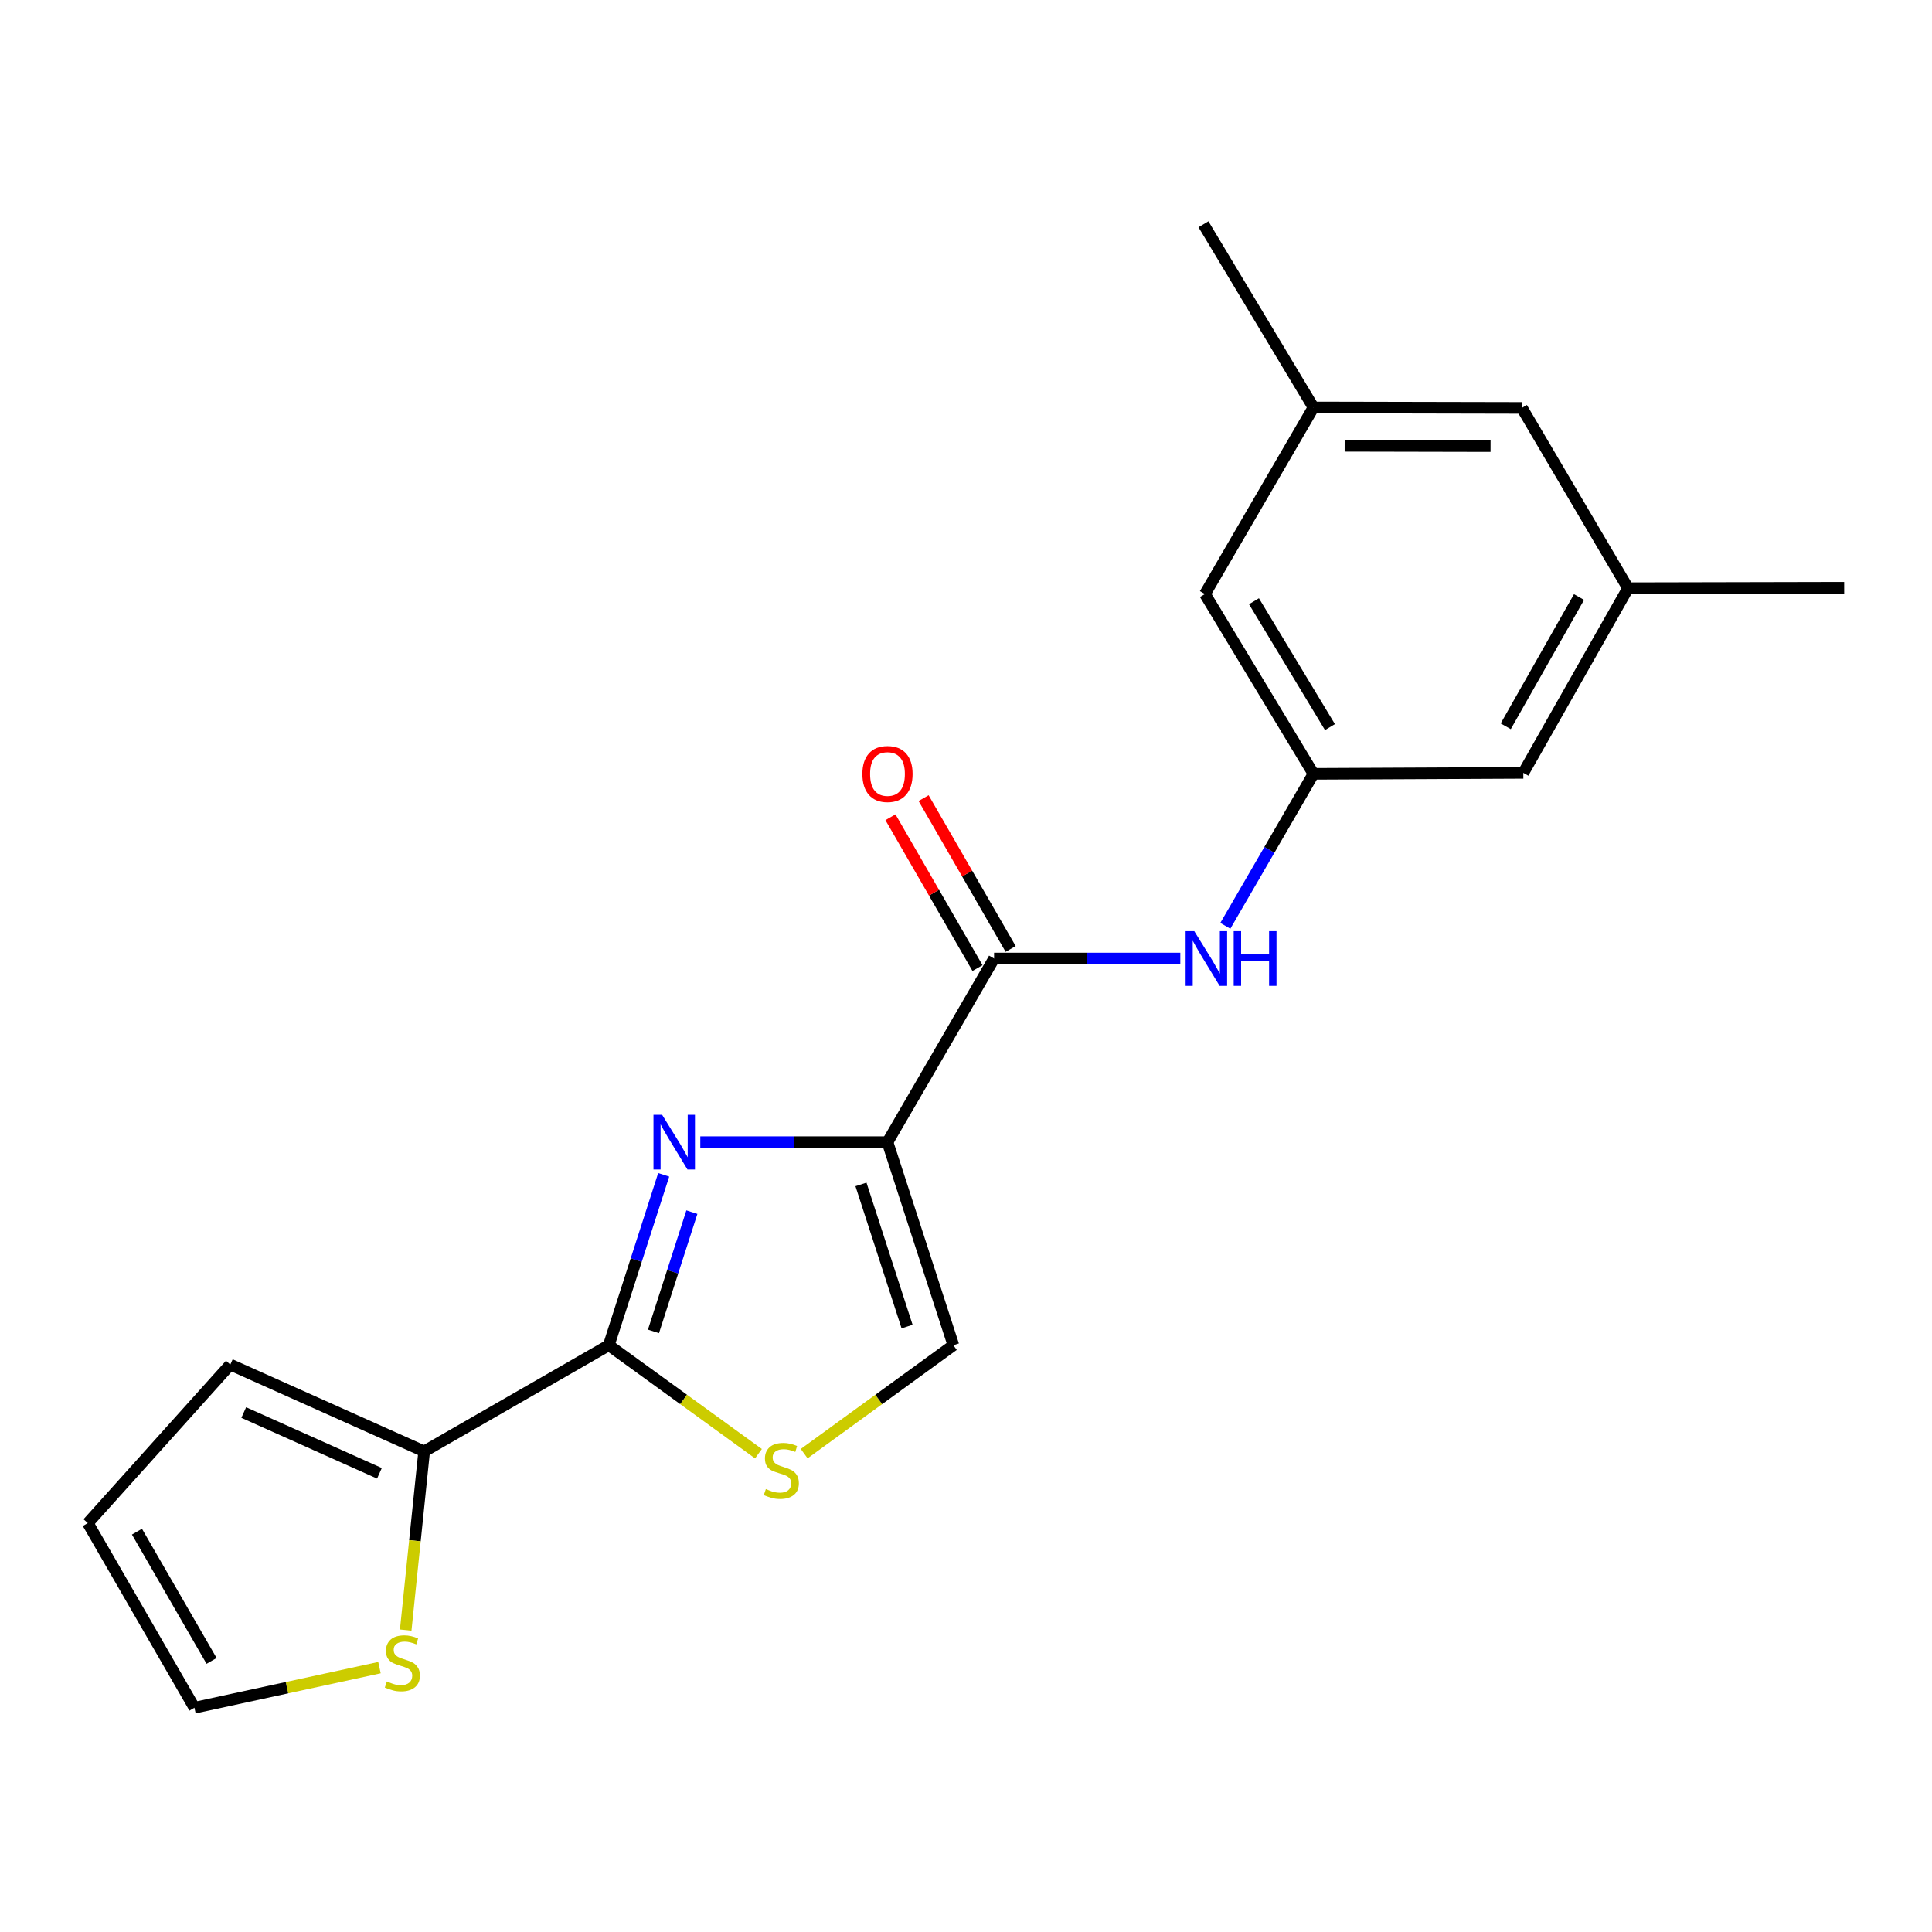 <?xml version='1.0' encoding='iso-8859-1'?>
<svg version='1.1' baseProfile='full'
              xmlns='http://www.w3.org/2000/svg'
                      xmlns:rdkit='http://www.rdkit.org/xml'
                      xmlns:xlink='http://www.w3.org/1999/xlink'
                  xml:space='preserve'
width='1000px' height='1000px' viewBox='0 0 1000 1000'>
<!-- END OF HEADER -->
<rect style='opacity:1.0;fill:#FFFFFF;stroke:none' width='1000' height='1000' x='0' y='0'> </rect>
<path class='bond-0' d='M 459.364,591.175 L 410.92,591.175' style='fill:none;fill-rule:evenodd;stroke:#000000;stroke-width:6px;stroke-linecap:butt;stroke-linejoin:miter;stroke-opacity:1' />
<path class='bond-0' d='M 410.92,591.175 L 362.476,591.175' style='fill:none;fill-rule:evenodd;stroke:#0000FF;stroke-width:6px;stroke-linecap:butt;stroke-linejoin:miter;stroke-opacity:1' />
<path class='bond-2' d='M 459.364,591.175 L 514.536,496.127' style='fill:none;fill-rule:evenodd;stroke:#000000;stroke-width:6px;stroke-linecap:butt;stroke-linejoin:miter;stroke-opacity:1' />
<path class='bond-4' d='M 459.364,591.175 L 493.464,696.292' style='fill:none;fill-rule:evenodd;stroke:#000000;stroke-width:6px;stroke-linecap:butt;stroke-linejoin:miter;stroke-opacity:1' />
<path class='bond-4' d='M 445.639,613.055 L 469.509,686.636' style='fill:none;fill-rule:evenodd;stroke:#000000;stroke-width:6px;stroke-linecap:butt;stroke-linejoin:miter;stroke-opacity:1' />
<path class='bond-1' d='M 343.526,608.096 L 329.322,652.194' style='fill:none;fill-rule:evenodd;stroke:#0000FF;stroke-width:6px;stroke-linecap:butt;stroke-linejoin:miter;stroke-opacity:1' />
<path class='bond-1' d='M 329.322,652.194 L 315.118,696.292' style='fill:none;fill-rule:evenodd;stroke:#000000;stroke-width:6px;stroke-linecap:butt;stroke-linejoin:miter;stroke-opacity:1' />
<path class='bond-1' d='M 358.118,627.398 L 348.175,658.267' style='fill:none;fill-rule:evenodd;stroke:#0000FF;stroke-width:6px;stroke-linecap:butt;stroke-linejoin:miter;stroke-opacity:1' />
<path class='bond-1' d='M 348.175,658.267 L 338.232,689.135' style='fill:none;fill-rule:evenodd;stroke:#000000;stroke-width:6px;stroke-linecap:butt;stroke-linejoin:miter;stroke-opacity:1' />
<path class='bond-5' d='M 315.118,696.292 L 219.542,751.233' style='fill:none;fill-rule:evenodd;stroke:#000000;stroke-width:6px;stroke-linecap:butt;stroke-linejoin:miter;stroke-opacity:1' />
<path class='bond-20' d='M 315.118,696.292 L 353.847,724.359' style='fill:none;fill-rule:evenodd;stroke:#000000;stroke-width:6px;stroke-linecap:butt;stroke-linejoin:miter;stroke-opacity:1' />
<path class='bond-20' d='M 353.847,724.359 L 392.575,752.426' style='fill:none;fill-rule:evenodd;stroke:#CCCC00;stroke-width:6px;stroke-linecap:butt;stroke-linejoin:miter;stroke-opacity:1' />
<path class='bond-6' d='M 514.536,496.127 L 562.733,496.127' style='fill:none;fill-rule:evenodd;stroke:#000000;stroke-width:6px;stroke-linecap:butt;stroke-linejoin:miter;stroke-opacity:1' />
<path class='bond-6' d='M 562.733,496.127 L 610.93,496.127' style='fill:none;fill-rule:evenodd;stroke:#0000FF;stroke-width:6px;stroke-linecap:butt;stroke-linejoin:miter;stroke-opacity:1' />
<path class='bond-9' d='M 523.113,491.176 L 500.583,452.142' style='fill:none;fill-rule:evenodd;stroke:#000000;stroke-width:6px;stroke-linecap:butt;stroke-linejoin:miter;stroke-opacity:1' />
<path class='bond-9' d='M 500.583,452.142 L 478.053,413.108' style='fill:none;fill-rule:evenodd;stroke:#FF0000;stroke-width:6px;stroke-linecap:butt;stroke-linejoin:miter;stroke-opacity:1' />
<path class='bond-9' d='M 505.959,501.077 L 483.429,462.043' style='fill:none;fill-rule:evenodd;stroke:#000000;stroke-width:6px;stroke-linecap:butt;stroke-linejoin:miter;stroke-opacity:1' />
<path class='bond-9' d='M 483.429,462.043 L 460.899,423.009' style='fill:none;fill-rule:evenodd;stroke:#FF0000;stroke-width:6px;stroke-linecap:butt;stroke-linejoin:miter;stroke-opacity:1' />
<path class='bond-3' d='M 416.244,752.406 L 454.854,724.349' style='fill:none;fill-rule:evenodd;stroke:#CCCC00;stroke-width:6px;stroke-linecap:butt;stroke-linejoin:miter;stroke-opacity:1' />
<path class='bond-3' d='M 454.854,724.349 L 493.464,696.292' style='fill:none;fill-rule:evenodd;stroke:#000000;stroke-width:6px;stroke-linecap:butt;stroke-linejoin:miter;stroke-opacity:1' />
<path class='bond-7' d='M 219.542,751.233 L 214.767,797.481' style='fill:none;fill-rule:evenodd;stroke:#000000;stroke-width:6px;stroke-linecap:butt;stroke-linejoin:miter;stroke-opacity:1' />
<path class='bond-7' d='M 214.767,797.481 L 209.993,843.729' style='fill:none;fill-rule:evenodd;stroke:#CCCC00;stroke-width:6px;stroke-linecap:butt;stroke-linejoin:miter;stroke-opacity:1' />
<path class='bond-10' d='M 219.542,751.233 L 119.2,706.316' style='fill:none;fill-rule:evenodd;stroke:#000000;stroke-width:6px;stroke-linecap:butt;stroke-linejoin:miter;stroke-opacity:1' />
<path class='bond-10' d='M 196.398,762.573 L 126.159,731.132' style='fill:none;fill-rule:evenodd;stroke:#000000;stroke-width:6px;stroke-linecap:butt;stroke-linejoin:miter;stroke-opacity:1' />
<path class='bond-8' d='M 634.231,479.204 L 657.042,439.872' style='fill:none;fill-rule:evenodd;stroke:#0000FF;stroke-width:6px;stroke-linecap:butt;stroke-linejoin:miter;stroke-opacity:1' />
<path class='bond-8' d='M 657.042,439.872 L 679.853,400.539' style='fill:none;fill-rule:evenodd;stroke:#000000;stroke-width:6px;stroke-linecap:butt;stroke-linejoin:miter;stroke-opacity:1' />
<path class='bond-11' d='M 196.419,863.162 L 148.528,873.543' style='fill:none;fill-rule:evenodd;stroke:#CCCC00;stroke-width:6px;stroke-linecap:butt;stroke-linejoin:miter;stroke-opacity:1' />
<path class='bond-11' d='M 148.528,873.543 L 100.637,883.925' style='fill:none;fill-rule:evenodd;stroke:#000000;stroke-width:6px;stroke-linecap:butt;stroke-linejoin:miter;stroke-opacity:1' />
<path class='bond-15' d='M 679.853,400.539 L 623.669,307.471' style='fill:none;fill-rule:evenodd;stroke:#000000;stroke-width:6px;stroke-linecap:butt;stroke-linejoin:miter;stroke-opacity:1' />
<path class='bond-15' d='M 688.382,376.343 L 649.053,311.195' style='fill:none;fill-rule:evenodd;stroke:#000000;stroke-width:6px;stroke-linecap:butt;stroke-linejoin:miter;stroke-opacity:1' />
<path class='bond-16' d='M 679.853,400.539 L 788.469,400.033' style='fill:none;fill-rule:evenodd;stroke:#000000;stroke-width:6px;stroke-linecap:butt;stroke-linejoin:miter;stroke-opacity:1' />
<path class='bond-12' d='M 119.2,706.316 L 45.455,788.348' style='fill:none;fill-rule:evenodd;stroke:#000000;stroke-width:6px;stroke-linecap:butt;stroke-linejoin:miter;stroke-opacity:1' />
<path class='bond-21' d='M 100.637,883.925 L 45.455,788.348' style='fill:none;fill-rule:evenodd;stroke:#000000;stroke-width:6px;stroke-linecap:butt;stroke-linejoin:miter;stroke-opacity:1' />
<path class='bond-21' d='M 109.513,859.685 L 70.885,792.781' style='fill:none;fill-rule:evenodd;stroke:#000000;stroke-width:6px;stroke-linecap:butt;stroke-linejoin:miter;stroke-opacity:1' />
<path class='bond-13' d='M 842.661,304.456 L 788.469,400.033' style='fill:none;fill-rule:evenodd;stroke:#000000;stroke-width:6px;stroke-linecap:butt;stroke-linejoin:miter;stroke-opacity:1' />
<path class='bond-13' d='M 817.303,309.023 L 779.368,375.927' style='fill:none;fill-rule:evenodd;stroke:#000000;stroke-width:6px;stroke-linecap:butt;stroke-linejoin:miter;stroke-opacity:1' />
<path class='bond-17' d='M 842.661,304.456 L 787.732,211.135' style='fill:none;fill-rule:evenodd;stroke:#000000;stroke-width:6px;stroke-linecap:butt;stroke-linejoin:miter;stroke-opacity:1' />
<path class='bond-19' d='M 842.661,304.456 L 954.545,304.214' style='fill:none;fill-rule:evenodd;stroke:#000000;stroke-width:6px;stroke-linecap:butt;stroke-linejoin:miter;stroke-opacity:1' />
<path class='bond-14' d='M 679.853,210.904 L 623.669,307.471' style='fill:none;fill-rule:evenodd;stroke:#000000;stroke-width:6px;stroke-linecap:butt;stroke-linejoin:miter;stroke-opacity:1' />
<path class='bond-18' d='M 679.853,210.904 L 622.91,116.075' style='fill:none;fill-rule:evenodd;stroke:#000000;stroke-width:6px;stroke-linecap:butt;stroke-linejoin:miter;stroke-opacity:1' />
<path class='bond-22' d='M 679.853,210.904 L 787.732,211.135' style='fill:none;fill-rule:evenodd;stroke:#000000;stroke-width:6px;stroke-linecap:butt;stroke-linejoin:miter;stroke-opacity:1' />
<path class='bond-22' d='M 695.992,230.745 L 771.507,230.907' style='fill:none;fill-rule:evenodd;stroke:#000000;stroke-width:6px;stroke-linecap:butt;stroke-linejoin:miter;stroke-opacity:1' />
<path  class='atom-1' d='M 342.716 577.015
L 351.996 592.015
Q 352.916 593.495, 354.396 596.175
Q 355.876 598.855, 355.956 599.015
L 355.956 577.015
L 359.716 577.015
L 359.716 605.335
L 355.836 605.335
L 345.876 588.935
Q 344.716 587.015, 343.476 584.815
Q 342.276 582.615, 341.916 581.935
L 341.916 605.335
L 338.236 605.335
L 338.236 577.015
L 342.716 577.015
' fill='#0000FF'/>
<path  class='atom-4' d='M 396.412 770.724
Q 396.732 770.844, 398.052 771.404
Q 399.372 771.964, 400.812 772.324
Q 402.292 772.644, 403.732 772.644
Q 406.412 772.644, 407.972 771.364
Q 409.532 770.044, 409.532 767.764
Q 409.532 766.204, 408.732 765.244
Q 407.972 764.284, 406.772 763.764
Q 405.572 763.244, 403.572 762.644
Q 401.052 761.884, 399.532 761.164
Q 398.052 760.444, 396.972 758.924
Q 395.932 757.404, 395.932 754.844
Q 395.932 751.284, 398.332 749.084
Q 400.772 746.884, 405.572 746.884
Q 408.852 746.884, 412.572 748.444
L 411.652 751.524
Q 408.252 750.124, 405.692 750.124
Q 402.932 750.124, 401.412 751.284
Q 399.892 752.404, 399.932 754.364
Q 399.932 755.884, 400.692 756.804
Q 401.492 757.724, 402.612 758.244
Q 403.772 758.764, 405.692 759.364
Q 408.252 760.164, 409.772 760.964
Q 411.292 761.764, 412.372 763.404
Q 413.492 765.004, 413.492 767.764
Q 413.492 771.684, 410.852 773.804
Q 408.252 775.884, 403.892 775.884
Q 401.372 775.884, 399.452 775.324
Q 397.572 774.804, 395.332 773.884
L 396.412 770.724
' fill='#CCCC00'/>
<path  class='atom-7' d='M 618.157 481.967
L 627.437 496.967
Q 628.357 498.447, 629.837 501.127
Q 631.317 503.807, 631.397 503.967
L 631.397 481.967
L 635.157 481.967
L 635.157 510.287
L 631.277 510.287
L 621.317 493.887
Q 620.157 491.967, 618.917 489.767
Q 617.717 487.567, 617.357 486.887
L 617.357 510.287
L 613.677 510.287
L 613.677 481.967
L 618.157 481.967
' fill='#0000FF'/>
<path  class='atom-7' d='M 638.557 481.967
L 642.397 481.967
L 642.397 494.007
L 656.877 494.007
L 656.877 481.967
L 660.717 481.967
L 660.717 510.287
L 656.877 510.287
L 656.877 497.207
L 642.397 497.207
L 642.397 510.287
L 638.557 510.287
L 638.557 481.967
' fill='#0000FF'/>
<path  class='atom-8' d='M 200.252 870.317
Q 200.572 870.437, 201.892 870.997
Q 203.212 871.557, 204.652 871.917
Q 206.132 872.237, 207.572 872.237
Q 210.252 872.237, 211.812 870.957
Q 213.372 869.637, 213.372 867.357
Q 213.372 865.797, 212.572 864.837
Q 211.812 863.877, 210.612 863.357
Q 209.412 862.837, 207.412 862.237
Q 204.892 861.477, 203.372 860.757
Q 201.892 860.037, 200.812 858.517
Q 199.772 856.997, 199.772 854.437
Q 199.772 850.877, 202.172 848.677
Q 204.612 846.477, 209.412 846.477
Q 212.692 846.477, 216.412 848.037
L 215.492 851.117
Q 212.092 849.717, 209.532 849.717
Q 206.772 849.717, 205.252 850.877
Q 203.732 851.997, 203.772 853.957
Q 203.772 855.477, 204.532 856.397
Q 205.332 857.317, 206.452 857.837
Q 207.612 858.357, 209.532 858.957
Q 212.092 859.757, 213.612 860.557
Q 215.132 861.357, 216.212 862.997
Q 217.332 864.597, 217.332 867.357
Q 217.332 871.277, 214.692 873.397
Q 212.092 875.477, 207.732 875.477
Q 205.212 875.477, 203.292 874.917
Q 201.412 874.397, 199.172 873.477
L 200.252 870.317
' fill='#CCCC00'/>
<path  class='atom-10' d='M 446.364 400.619
Q 446.364 393.819, 449.724 390.019
Q 453.084 386.219, 459.364 386.219
Q 465.644 386.219, 469.004 390.019
Q 472.364 393.819, 472.364 400.619
Q 472.364 407.499, 468.964 411.419
Q 465.564 415.299, 459.364 415.299
Q 453.124 415.299, 449.724 411.419
Q 446.364 407.539, 446.364 400.619
M 459.364 412.099
Q 463.684 412.099, 466.004 409.219
Q 468.364 406.299, 468.364 400.619
Q 468.364 395.059, 466.004 392.259
Q 463.684 389.419, 459.364 389.419
Q 455.044 389.419, 452.684 392.219
Q 450.364 395.019, 450.364 400.619
Q 450.364 406.339, 452.684 409.219
Q 455.044 412.099, 459.364 412.099
' fill='#FF0000'/>
</svg>
